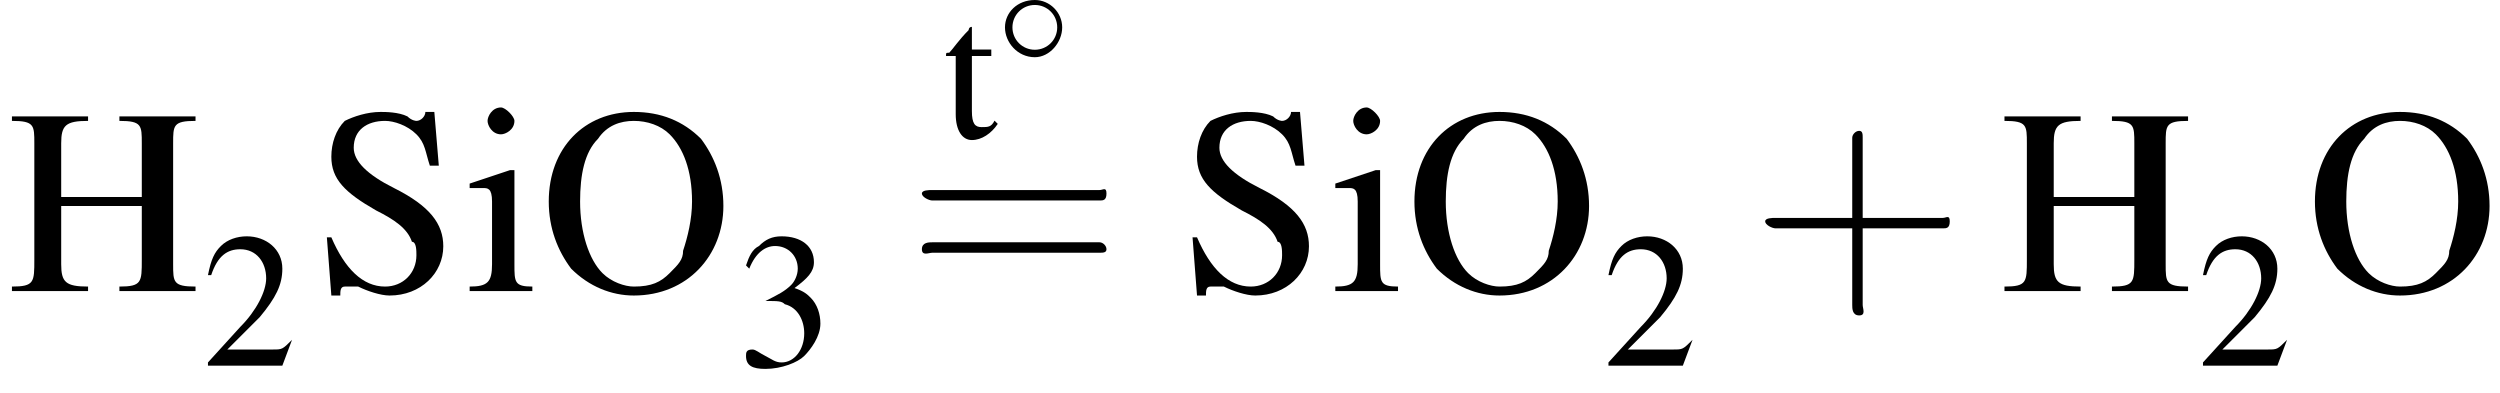<?xml version='1.0' encoding='UTF-8'?>
<!---4.0-->
<svg version='1.1' xmlns='http://www.w3.org/2000/svg' xmlns:xlink='http://www.w3.org/1999/xlink' width='100.5pt' height='15.8pt' viewBox='23.9 1.1 100.5 15.8'>
<defs>
<path id='g8-43' d='M3.2-1.8H5.5C5.6-1.8 5.7-1.8 5.7-2S5.6-2.1 5.5-2.1H3.2V-4.4C3.2-4.5 3.2-4.6 3.1-4.6S2.9-4.5 2.9-4.4V-2.1H.7C.6-2.1 .4-2.1 .4-2S.6-1.8 .7-1.8H2.9V.4C2.9 .5 2.9 .7 3.1 .7S3.2 .5 3.2 .4V-1.8Z'/>
<path id='g8-61' d='M5.5-2.6C5.6-2.6 5.7-2.6 5.7-2.8S5.6-2.9 5.5-2.9H.7C.6-2.9 .4-2.9 .4-2.8S.6-2.6 .7-2.6H5.5ZM5.5-1.1C5.6-1.1 5.7-1.1 5.7-1.2S5.6-1.4 5.5-1.4H.7C.6-1.4 .4-1.4 .4-1.2S.6-1.1 .7-1.1H5.5Z'/>
<path id='g1-14' d='M2.6-1.5C2.6-2.1 2.1-2.6 1.5-2.6C.8-2.6 .3-2.1 .3-1.5C.3-.9 .8-.3 1.5-.3C2.1-.3 2.6-.9 2.6-1.5ZM1.5-.6C1-.6 .6-1 .6-1.5S1-2.4 1.5-2.4C2-2.4 2.4-2 2.4-1.5S2-.6 1.5-.6Z'/>
<use id='g7-50' xlink:href='#g3-50' transform='scale(1.3)'/>
<use id='g7-51' xlink:href='#g3-51' transform='scale(1.3)'/>
<use id='g7-116' xlink:href='#g3-116' transform='scale(1.3)'/>
<use id='g11-72' xlink:href='#g3-72' transform='scale(1.8)'/>
<use id='g11-79' xlink:href='#g3-79' transform='scale(1.8)'/>
<use id='g11-83' xlink:href='#g3-83' transform='scale(1.8)'/>
<use id='g11-105' xlink:href='#g3-105' transform='scale(1.8)'/>
<use id='g12-43' xlink:href='#g8-43' transform='scale(1.4)'/>
<use id='g12-61' xlink:href='#g8-61' transform='scale(1.4)'/>
<path id='g3-50' d='M2.8-.8L2.8-.8C2.5-.5 2.5-.5 2.2-.5H.8L1.8-1.5C2.3-2.1 2.5-2.5 2.5-3C2.5-3.6 2-4 1.4-4C1.1-4 .8-3.9 .6-3.7C.4-3.5 .3-3.3 .2-2.8L.3-2.8C.5-3.4 .8-3.6 1.2-3.6C1.7-3.6 2-3.2 2-2.7C2-2.3 1.7-1.7 1.2-1.2L.2-.1V0H2.5L2.8-.8Z'/>
<path id='g3-51' d='M.9-2C1.3-2 1.4-2 1.5-1.9C1.9-1.8 2.1-1.4 2.1-1C2.1-.5 1.8-.1 1.4-.1C1.2-.1 1.1-.2 .9-.3C.7-.4 .6-.5 .5-.5C.3-.5 .3-.4 .3-.3C.3 0 .5 .1 .9 .1C1.4 .1 1.9-.1 2.1-.3S2.6-.9 2.6-1.3C2.6-1.6 2.5-1.9 2.3-2.1C2.2-2.2 2.1-2.3 1.8-2.4C2.2-2.7 2.4-2.9 2.4-3.2C2.4-3.7 2-4 1.4-4C1.1-4 .9-3.9 .7-3.7C.5-3.6 .4-3.4 .3-3.1L.4-3C.6-3.5 .9-3.7 1.2-3.7C1.6-3.7 1.9-3.4 1.9-3C1.9-2.8 1.8-2.6 1.7-2.5C1.5-2.3 1.3-2.2 .9-2V-2Z'/>
<path id='g3-72' d='M1.2-2.1V-3.3C1.2-3.7 1.3-3.8 1.8-3.8V-3.9H.1V-3.8C.6-3.8 .6-3.7 .6-3.3V-.7C.6-.2 .6-.1 .1-.1V0H1.8V-.1C1.3-.1 1.2-.2 1.2-.6V-1.9H3V-.7C3-.2 3-.1 2.5-.1V0H4.2V-.1C3.7-.1 3.7-.2 3.7-.6V-3.3C3.7-3.7 3.7-3.8 4.2-3.8V-3.9H2.5V-3.8C3-3.8 3-3.7 3-3.3V-2.1H1.2Z'/>
<path id='g3-79' d='M2.1-4C1-4 .2-3.2 .2-2C.2-1.4 .4-.9 .7-.5C1.1-.1 1.6 .1 2.1 .1C3.3 .1 4.1-.8 4.1-1.9C4.1-2.5 3.9-3 3.6-3.4C3.2-3.8 2.7-4 2.1-4ZM2.1-3.8C2.4-3.8 2.7-3.7 2.9-3.5C3.2-3.2 3.4-2.7 3.4-2C3.4-1.6 3.3-1.2 3.2-.9C3.2-.7 3.1-.6 2.9-.4C2.7-.2 2.5-.1 2.1-.1C1.9-.1 1.6-.2 1.4-.4C1.1-.7 .9-1.3 .9-2C.9-2.6 1-3.1 1.3-3.4C1.5-3.7 1.8-3.8 2.1-3.8Z'/>
<path id='g3-83' d='M2.7-4H2.5C2.5-3.9 2.4-3.8 2.3-3.8C2.3-3.8 2.2-3.8 2.1-3.9C1.9-4 1.6-4 1.5-4C1.2-4 .9-3.9 .7-3.8C.5-3.6 .4-3.3 .4-3C.4-2.5 .7-2.2 1.4-1.8C1.8-1.6 2.1-1.4 2.2-1.1C2.3-1.1 2.3-.9 2.3-.8C2.3-.4 2-.1 1.6-.1C1.1-.1 .7-.5 .4-1.2H.3L.4 .1H.6C.6 0 .6-.1 .7-.1C.8-.1 .9-.1 1-.1C1.2 0 1.5 .1 1.7 .1C2.4 .1 2.9-.4 2.9-1C2.9-1.5 2.6-1.9 1.8-2.3C1.2-2.6 .9-2.9 .9-3.2C.9-3.6 1.2-3.8 1.6-3.8C1.8-3.8 2.1-3.7 2.3-3.5C2.5-3.3 2.5-3.1 2.6-2.8H2.8L2.7-4Z'/>
<path id='g3-105' d='M1-2.7L.1-2.4V-2.3L.2-2.3C.2-2.3 .3-2.3 .4-2.3C.5-2.3 .6-2.3 .6-2V-.6C.6-.2 .5-.1 .1-.1V0H1.5V-.1C1.1-.1 1.1-.2 1.1-.6V-2.7L1-2.7ZM.8-4.1C.6-4.1 .5-3.9 .5-3.8S.6-3.5 .8-3.5C.9-3.5 1.1-3.6 1.1-3.8C1.1-3.9 .9-4.1 .8-4.1Z'/>
<path id='g3-116' d='M1.5-2.7H.9V-3.4C.9-3.4 .9-3.4 .9-3.4C.8-3.4 .8-3.3 .8-3.3C.5-3 .3-2.7 .2-2.6C.1-2.6 .1-2.6 .1-2.5C.1-2.5 .1-2.5 .1-2.5H.4V-.7C.4-.2 .6 .1 .9 .1C1.2 .1 1.5-.1 1.7-.4L1.6-.5C1.5-.3 1.4-.3 1.2-.3C1-.3 .9-.4 .9-.8V-2.5H1.5V-2.7Z'/>
<path id='g13-45' d='M.1-2.7V-2.1H3V-2.7H.1Z'/>
</defs>
<g id='page1'>

<use x='24.2' y='12.8' xlink:href='#g11-72'/>
<use x='32' y='15.8' xlink:href='#g7-50'/>
<use x='36.5' y='12.8' xlink:href='#g11-83'/>
<use x='42.6' y='12.8' xlink:href='#g11-105'/>
<use x='45.6' y='12.8' xlink:href='#g11-79'/>
<use x='53.5' y='15.8' xlink:href='#g7-51'/>
<use x='61.8' y='6.6' xlink:href='#g7-116'/>
<use x='64' y='3.7' xlink:href='#g1-14'/>
<use x='60.4' y='12.8' xlink:href='#g12-61'/>
<use x='71.3' y='12.8' xlink:href='#g11-83'/>
<use x='77.4' y='12.8' xlink:href='#g11-105'/>
<use x='80.4' y='12.8' xlink:href='#g11-79'/>
<use x='88.3' y='15.8' xlink:href='#g7-50'/>
<use x='94.3' y='12.8' xlink:href='#g12-43'/>
<use x='104.3' y='12.8' xlink:href='#g11-72'/>
<use x='112.2' y='15.8' xlink:href='#g7-50'/>
<use x='116.6' y='12.8' xlink:href='#g11-79'/>
</g>
</svg>